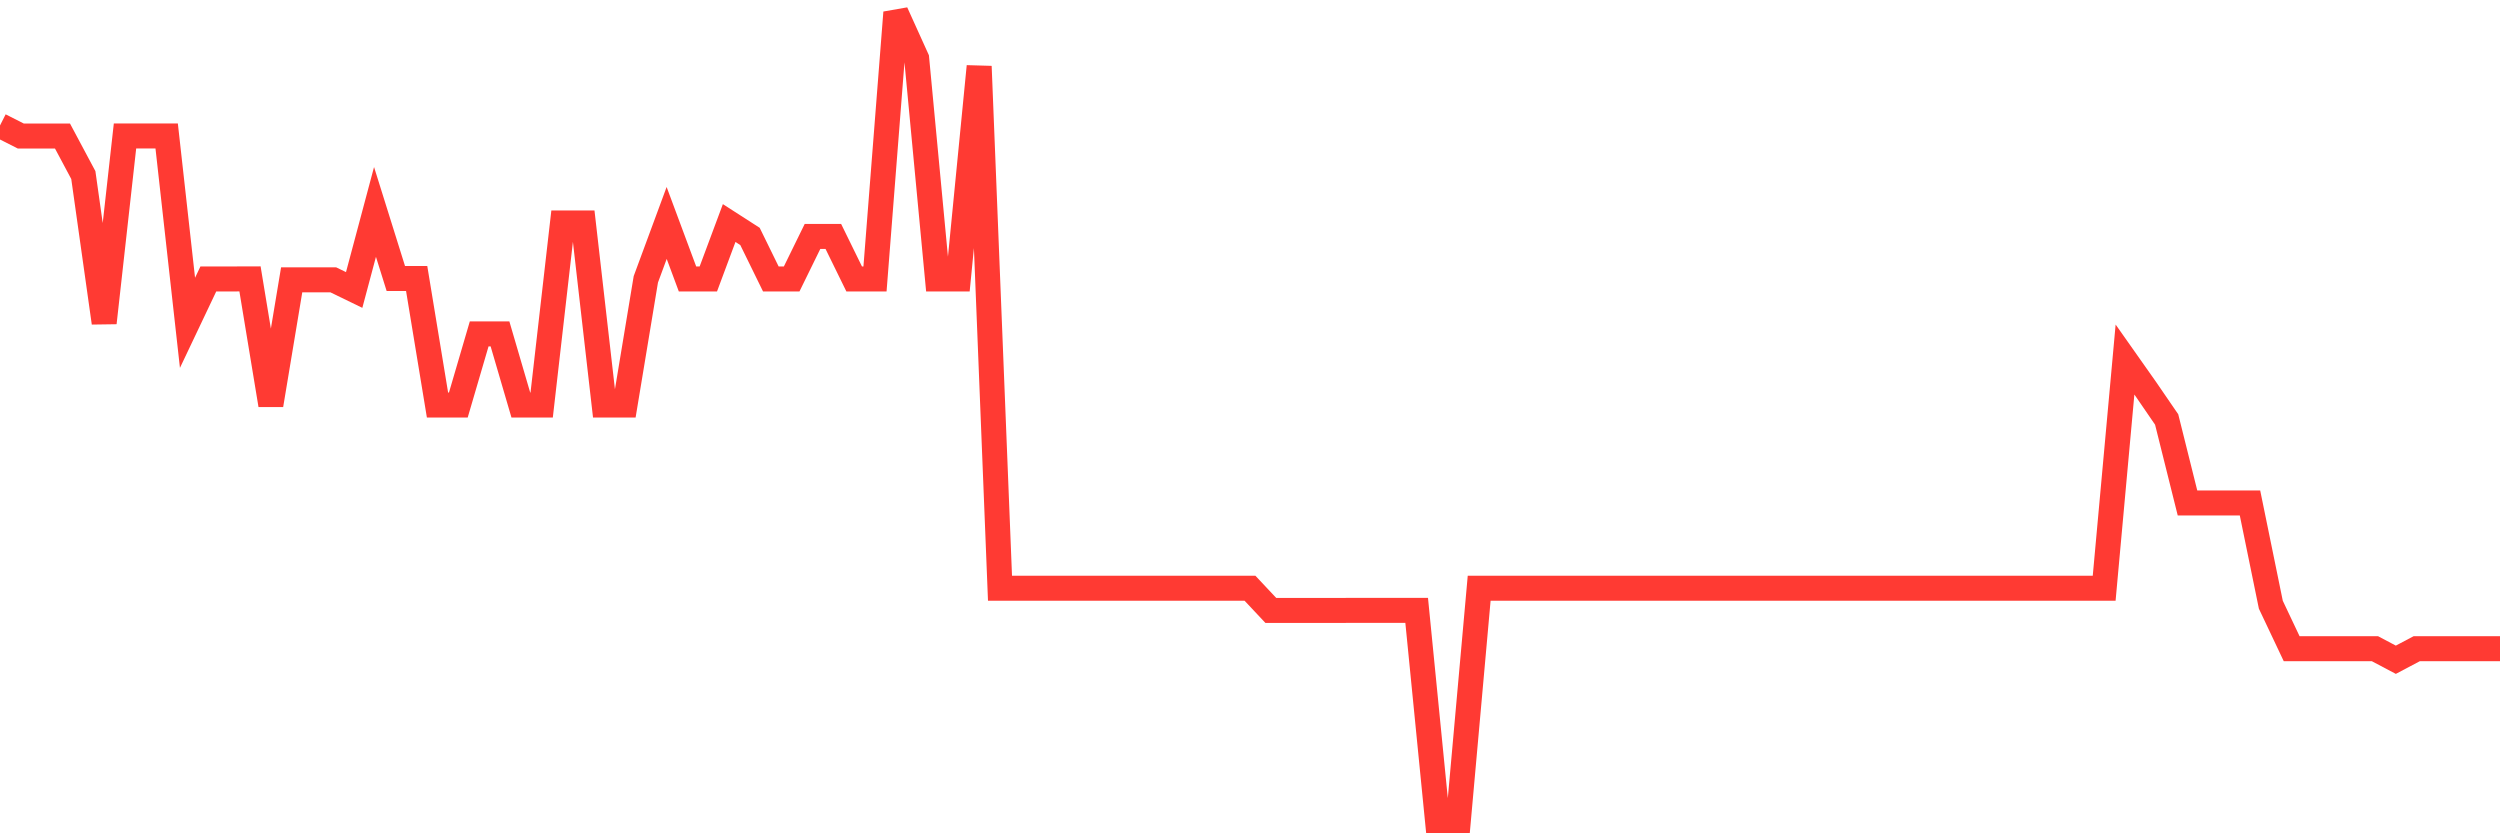 <svg
  xmlns="http://www.w3.org/2000/svg"
  xmlns:xlink="http://www.w3.org/1999/xlink"
  width="120"
  height="40"
  viewBox="0 0 120 40"
  preserveAspectRatio="none"
>
  <polyline
    points="0,6.023 1,6.53 2,6.53 3,6.53 4,8.404 5,15.496 6,6.527 7,6.527 8,6.527 9,15.496 10,13.39 11,13.39 12,13.387 13,19.442 14,13.433 15,13.433 16,13.433 17,13.919 18,10.173 19,13.369 20,13.369 21,19.442 22,19.442 23,16.028 24,16.028 25,19.442 26,19.442 27,10.702 28,10.702 29,19.442 30,19.442 31,13.408 32,10.702 33,13.39 34,13.39 35,10.706 36,11.349 37,13.39 38,13.39 39,11.349 40,11.349 41,13.39 42,13.39 43,0.6 44,2.809 45,13.39 46,13.39 47,3.185 48,28.236 49,28.236 50,28.236 51,28.236 52,28.236 53,28.236 54,28.236 55,28.236 56,28.236 57,28.236 58,28.236 59,28.236 60,28.236 61,29.301 62,29.301 63,29.301 64,29.301 65,29.298 66,29.298 67,29.298 68,29.298 69,39.4 70,39.4 71,28.236 72,28.236 73,28.236 74,28.236 75,28.236 76,28.236 77,28.236 78,28.236 79,28.236 80,28.236 81,28.236 82,28.236 83,28.236 84,28.236 85,28.236 86,28.236 87,28.236 88,28.236 89,28.236 90,28.236 91,28.236 92,28.236 93,28.236 94,28.236 95,28.236 96,28.236 97,28.236 98,28.236 99,28.236 100,28.236 101,28.236 102,17.258 103,18.677 104,20.136 105,24.143 106,24.143 107,24.143 108,24.143 109,29.026 110,31.139 111,31.139 112,31.139 113,31.139 114,31.139 115,31.668 116,31.139 117,31.139 118,31.139 119,31.139 120,31.139"
    fill="none"
    stroke="#ff3a33"
    stroke-width="1.2"
  >
  </polyline>
</svg>